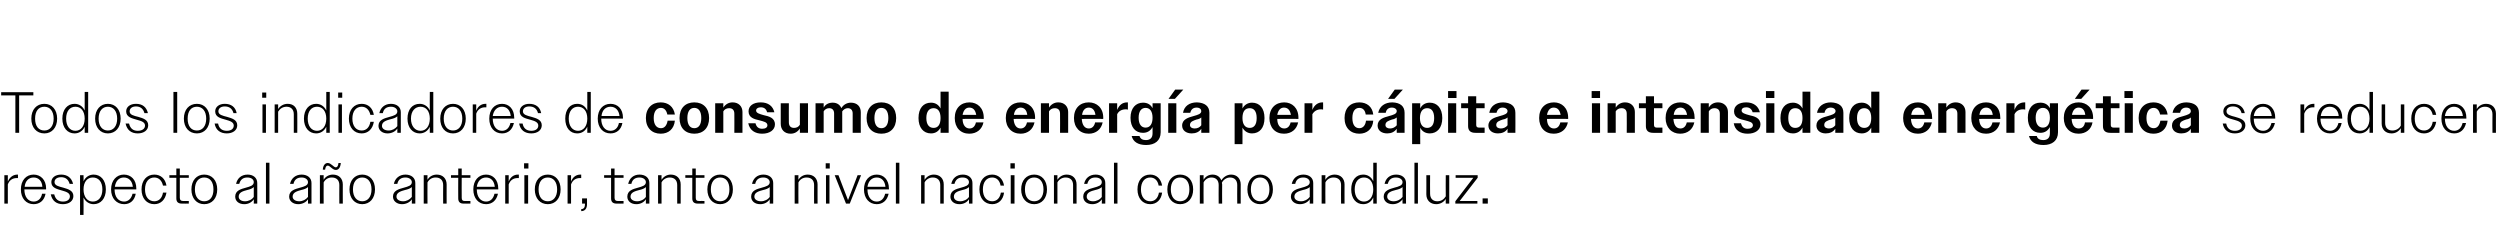 <?xml version="1.0" standalone="no"?><!DOCTYPE svg PUBLIC "-//W3C//DTD SVG 1.1//EN" "http://www.w3.org/Graphics/SVG/1.1/DTD/svg11.dtd"><svg xmlns="http://www.w3.org/2000/svg" version="1.1" width="862px" height="83.1px" viewBox="0 -1 862 83.1" style="top:-1px">  <desc>Todos los indicadores de consumo de energ a per c pita e intensidad energ tica se reducen respecto al a o anterior, t...</desc>  <defs/>  <g id="Polygon62809">    <path d="M 1.5 59.4 L 2.7 59.4 C 2.7 59.4 2.72 61.56 2.7 61.6 C 3.4 60 4.6 59.2 6 59.2 C 6 59.2 6.1 59.2 6.2 59.2 C 6.2 59.2 6.2 60.4 6.2 60.4 C 6.1 60.4 5.9 60.4 5.7 60.4 C 4.4 60.4 3.2 61.1 2.7 62.6 C 2.72 62.62 2.7 69.2 2.7 69.2 L 1.5 69.2 L 1.5 59.4 Z M 7.2 64.3 C 7.2 61.2 9 59.2 11.6 59.2 C 14 59.2 15.9 61 15.9 64 C 15.86 64.02 15.9 64.3 15.9 64.3 L 8.4 64.3 C 8.4 64.3 8.4 64.32 8.4 64.3 C 8.4 66.9 9.7 68.5 11.6 68.5 C 13.1 68.5 14.2 67.5 14.5 65.8 C 14.5 65.8 15.7 65.8 15.7 65.8 C 15.3 68.1 13.7 69.4 11.6 69.4 C 9 69.4 7.2 67.4 7.2 64.3 Z M 8.5 63.4 C 8.5 63.4 14.6 63.4 14.6 63.4 C 14.5 61.4 13.3 60.2 11.6 60.2 C 9.9 60.2 8.7 61.4 8.5 63.4 Z M 17.5 66 C 17.5 66 18.7 66 18.7 66 C 19.1 67.7 20.1 68.5 21.7 68.5 C 23.2 68.5 24.1 67.8 24.1 66.7 C 24.1 65.5 22.8 65.1 21.4 64.7 C 19.7 64.2 17.7 63.8 17.7 61.8 C 17.7 60.3 19 59.2 21.1 59.2 C 23.2 59.2 24.7 60.3 25.2 62.4 C 25.2 62.4 24 62.4 24 62.4 C 23.6 60.9 22.6 60.1 21.1 60.1 C 19.6 60.1 18.8 60.8 18.8 61.8 C 18.8 63 20.3 63.3 21.8 63.7 C 23.5 64.2 25.3 64.7 25.3 66.6 C 25.3 68.3 23.8 69.4 21.7 69.4 C 19.5 69.4 18 68.3 17.5 66 Z M 27.6 59.4 L 28.8 59.4 C 28.8 59.4 28.84 61.52 28.8 61.5 C 29.5 60 30.8 59.2 32.3 59.2 C 34.7 59.2 36.5 61.1 36.5 64.3 C 36.5 67.5 34.7 69.4 32.3 69.4 C 30.8 69.4 29.5 68.6 28.8 67.1 C 28.84 67.1 28.8 73.1 28.8 73.1 L 27.6 73.1 L 27.6 59.4 Z M 35.3 64.3 C 35.3 61.7 34 60.2 32 60.2 C 30.1 60.2 28.8 61.7 28.8 64.3 C 28.8 66.9 30.1 68.5 32 68.5 C 34 68.5 35.3 66.9 35.3 64.3 Z M 38.3 64.3 C 38.3 61.2 40.2 59.2 42.7 59.2 C 45.2 59.2 47 61 47 64 C 47 64.02 47 64.3 47 64.3 L 39.5 64.3 C 39.5 64.3 39.54 64.32 39.5 64.3 C 39.5 66.9 40.8 68.5 42.8 68.5 C 44.2 68.5 45.3 67.5 45.7 65.8 C 45.7 65.8 46.8 65.8 46.8 65.8 C 46.4 68.1 44.9 69.4 42.8 69.4 C 40.2 69.4 38.3 67.4 38.3 64.3 Z M 39.6 63.4 C 39.6 63.4 45.8 63.4 45.8 63.4 C 45.6 61.4 44.4 60.2 42.7 60.2 C 41 60.2 39.9 61.4 39.6 63.4 Z M 48.8 64.3 C 48.8 61.2 50.6 59.2 53.2 59.2 C 55.4 59.2 57 60.6 57.4 63 C 57.4 63 56.2 63 56.2 63 C 55.8 61.2 54.7 60.2 53.2 60.2 C 51.3 60.2 50 61.7 50 64.3 C 50 66.9 51.3 68.4 53.2 68.4 C 54.8 68.4 55.9 67.3 56.2 65.4 C 56.2 65.4 57.4 65.4 57.4 65.4 C 57 67.9 55.4 69.4 53.2 69.4 C 50.6 69.4 48.8 67.4 48.8 64.3 Z M 60.8 67.4 C 60.8 67.38 60.8 60.3 60.8 60.3 L 58.4 60.3 L 58.4 59.4 L 60.8 59.4 L 60.8 57.1 L 62 57.1 L 62 59.4 L 65.1 59.4 L 65.1 60.3 L 62 60.3 C 62 60.3 62 67.16 62 67.2 C 62 68 62.4 68.3 63.1 68.3 C 63.08 68.28 65.1 68.3 65.1 68.3 L 65.1 69.2 C 65.1 69.2 62.68 69.24 62.7 69.2 C 61.4 69.2 60.8 68.6 60.8 67.4 Z M 66 64.3 C 66 61.2 67.8 59.2 70.4 59.2 C 73.1 59.2 74.9 61.2 74.9 64.3 C 74.9 67.4 73.1 69.4 70.4 69.4 C 67.8 69.4 66 67.4 66 64.3 Z M 67.2 64.3 C 67.2 66.9 68.5 68.4 70.4 68.4 C 72.4 68.4 73.6 66.9 73.6 64.3 C 73.6 61.7 72.4 60.2 70.4 60.2 C 68.5 60.2 67.2 61.7 67.2 64.3 Z M 81.1 66.8 C 81.1 64.7 83 64.2 84.8 63.7 C 86.2 63.3 87.5 63 87.5 61.8 C 87.5 61 86.8 60.2 85.3 60.2 C 83.8 60.2 82.9 60.9 82.5 62.4 C 82.5 62.4 81.4 62.4 81.4 62.4 C 81.8 60.5 83.2 59.2 85.4 59.2 C 87.3 59.2 88.7 60.3 88.7 62.1 C 88.74 62.14 88.7 69.2 88.7 69.2 L 87.5 69.2 C 87.5 69.2 87.54 67.7 87.5 67.7 C 86.8 68.8 85.6 69.4 84.2 69.4 C 82.3 69.4 81.1 68.3 81.1 66.8 Z M 84.5 68.4 C 85.7 68.4 86.9 67.8 87.5 66.9 C 87.5 66.9 87.5 63.5 87.5 63.5 C 87 64 86.2 64.3 85.3 64.5 C 83.8 64.9 82.3 65.3 82.3 66.8 C 82.3 67.8 83.2 68.4 84.5 68.4 Z M 91.7 55.1 L 92.9 55.1 L 92.9 69.2 L 91.7 69.2 L 91.7 55.1 Z M 99.7 66.8 C 99.7 64.7 101.7 64.2 103.5 63.7 C 104.9 63.3 106.2 63 106.2 61.8 C 106.2 61 105.4 60.2 104 60.2 C 102.5 60.2 101.5 60.9 101.2 62.4 C 101.2 62.4 100 62.4 100 62.4 C 100.4 60.5 101.9 59.2 104 59.2 C 106 59.2 107.4 60.3 107.4 62.1 C 107.4 62.14 107.4 69.2 107.4 69.2 L 106.2 69.2 C 106.2 69.2 106.2 67.7 106.2 67.7 C 105.5 68.8 104.2 69.4 102.8 69.4 C 101 69.4 99.7 68.3 99.7 66.8 Z M 103.2 68.4 C 104.4 68.4 105.5 67.8 106.2 66.9 C 106.2 66.9 106.2 63.5 106.2 63.5 C 105.7 64 104.8 64.3 103.9 64.5 C 102.5 64.9 100.9 65.3 100.9 66.8 C 100.9 67.8 101.9 68.4 103.2 68.4 Z M 110.3 59.4 L 111.6 59.4 C 111.6 59.4 111.56 61.04 111.6 61 C 112.2 59.9 113.4 59.2 114.8 59.2 C 116.9 59.2 118.2 60.6 118.2 62.6 C 118.18 62.56 118.2 69.2 118.2 69.2 L 117 69.2 C 117 69.2 116.96 62.78 117 62.8 C 117 61.1 116 60.2 114.4 60.2 C 113.1 60.2 112.1 60.9 111.6 61.9 C 111.56 61.94 111.6 69.2 111.6 69.2 L 110.3 69.2 L 110.3 59.4 Z M 115.8 56.7 C 116.3 56.7 116.6 56.2 116.7 55.2 C 116.7 55.2 117.5 55.2 117.5 55.2 C 117.4 56.8 116.7 57.6 115.8 57.6 C 114.6 57.6 113.8 56.1 113 56.1 C 112.5 56.1 112.2 56.6 112.1 57.5 C 112.1 57.5 111.3 57.5 111.3 57.5 C 111.4 56 112.1 55.2 113 55.2 C 114.2 55.2 115 56.7 115.8 56.7 Z M 120.5 64.3 C 120.5 61.2 122.3 59.2 124.9 59.2 C 127.5 59.2 129.3 61.2 129.3 64.3 C 129.3 67.4 127.5 69.4 124.9 69.4 C 122.3 69.4 120.5 67.4 120.5 64.3 Z M 121.7 64.3 C 121.7 66.9 123 68.4 124.9 68.4 C 126.8 68.4 128.1 66.9 128.1 64.3 C 128.1 61.7 126.8 60.2 124.9 60.2 C 123 60.2 121.7 61.7 121.7 64.3 Z M 135.5 66.8 C 135.5 64.7 137.5 64.2 139.3 63.7 C 140.7 63.3 142 63 142 61.8 C 142 61 141.2 60.2 139.8 60.2 C 138.3 60.2 137.3 60.9 137 62.4 C 137 62.4 135.8 62.4 135.8 62.4 C 136.2 60.5 137.7 59.2 139.8 59.2 C 141.8 59.2 143.2 60.3 143.2 62.1 C 143.2 62.14 143.2 69.2 143.2 69.2 L 142 69.2 C 142 69.2 142 67.7 142 67.7 C 141.3 68.8 140 69.4 138.6 69.4 C 136.8 69.4 135.5 68.3 135.5 66.8 Z M 139 68.4 C 140.2 68.4 141.3 67.8 142 66.9 C 142 66.9 142 63.5 142 63.5 C 141.5 64 140.6 64.3 139.7 64.5 C 138.3 64.9 136.7 65.3 136.7 66.8 C 136.7 67.8 137.7 68.4 139 68.4 Z M 146.1 59.4 L 147.4 59.4 C 147.4 59.4 147.36 61.04 147.4 61 C 148 59.9 149.2 59.2 150.6 59.2 C 152.7 59.2 154 60.6 154 62.6 C 153.98 62.56 154 69.2 154 69.2 L 152.8 69.2 C 152.8 69.2 152.76 62.78 152.8 62.8 C 152.8 61.1 151.8 60.2 150.2 60.2 C 148.9 60.2 147.9 60.9 147.4 61.9 C 147.36 61.94 147.4 69.2 147.4 69.2 L 146.1 69.2 L 146.1 59.4 Z M 158 67.4 C 157.96 67.38 158 60.3 158 60.3 L 155.5 60.3 L 155.5 59.4 L 158 59.4 L 158 57.1 L 159.2 57.1 L 159.2 59.4 L 162.2 59.4 L 162.2 60.3 L 159.2 60.3 C 159.2 60.3 159.16 67.16 159.2 67.2 C 159.2 68 159.5 68.3 160.2 68.3 C 160.24 68.28 162.2 68.3 162.2 68.3 L 162.2 69.2 C 162.2 69.2 159.84 69.24 159.8 69.2 C 158.6 69.2 158 68.6 158 67.4 Z M 163.2 64.3 C 163.2 61.2 165 59.2 167.6 59.2 C 170 59.2 171.8 61 171.8 64 C 171.84 64.02 171.8 64.3 171.8 64.3 L 164.4 64.3 C 164.4 64.3 164.38 64.32 164.4 64.3 C 164.4 66.9 165.7 68.5 167.6 68.5 C 169.1 68.5 170.1 67.5 170.5 65.8 C 170.5 65.8 171.7 65.8 171.7 65.8 C 171.2 68.1 169.7 69.4 167.6 69.4 C 165 69.4 163.2 67.4 163.2 64.3 Z M 164.4 63.4 C 164.4 63.4 170.6 63.4 170.6 63.4 C 170.4 61.4 169.3 60.2 167.6 60.2 C 165.9 60.2 164.7 61.4 164.4 63.4 Z M 174.2 59.4 L 175.4 59.4 C 175.4 59.4 175.38 61.56 175.4 61.6 C 176 60 177.2 59.2 178.6 59.2 C 178.7 59.2 178.8 59.2 178.9 59.2 C 178.9 59.2 178.9 60.4 178.9 60.4 C 178.7 60.4 178.6 60.4 178.4 60.4 C 177.1 60.4 175.9 61.1 175.4 62.6 C 175.38 62.62 175.4 69.2 175.4 69.2 L 174.2 69.2 L 174.2 59.4 Z M 180.7 55.3 L 182.2 55.3 L 182.2 57.1 L 180.7 57.1 L 180.7 55.3 Z M 180.8 59.4 L 182.1 59.4 L 182.1 69.2 L 180.8 69.2 L 180.8 59.4 Z M 184.4 64.3 C 184.4 61.2 186.2 59.2 188.9 59.2 C 191.5 59.2 193.3 61.2 193.3 64.3 C 193.3 67.4 191.5 69.4 188.9 69.4 C 186.2 69.4 184.4 67.4 184.4 64.3 Z M 185.7 64.3 C 185.7 66.9 186.9 68.4 188.9 68.4 C 190.8 68.4 192.1 66.9 192.1 64.3 C 192.1 61.7 190.8 60.2 188.9 60.2 C 186.9 60.2 185.7 61.7 185.7 64.3 Z M 195.7 59.4 L 196.9 59.4 C 196.9 59.4 196.88 61.56 196.9 61.6 C 197.5 60 198.7 59.2 200.1 59.2 C 200.2 59.2 200.3 59.2 200.4 59.2 C 200.4 59.2 200.4 60.4 200.4 60.4 C 200.2 60.4 200.1 60.4 199.9 60.4 C 198.6 60.4 197.4 61.1 196.9 62.6 C 196.88 62.62 196.9 69.2 196.9 69.2 L 195.7 69.2 L 195.7 59.4 Z M 200.4 71.1 C 201.3 71.1 201.7 70.5 201.7 69.4 C 201.68 69.44 201.7 69.2 201.7 69.2 L 200.7 69.2 L 200.7 67.4 L 202.4 67.4 C 202.4 67.4 202.42 69.4 202.4 69.4 C 202.4 70.9 201.7 71.8 200.4 71.8 C 200.4 71.8 200.4 71.1 200.4 71.1 Z M 210.7 67.4 C 210.72 67.38 210.7 60.3 210.7 60.3 L 208.3 60.3 L 208.3 59.4 L 210.7 59.4 L 210.7 57.1 L 211.9 57.1 L 211.9 59.4 L 215 59.4 L 215 60.3 L 211.9 60.3 C 211.9 60.3 211.92 67.16 211.9 67.2 C 211.9 68 212.3 68.3 213 68.3 C 213 68.28 215 68.3 215 68.3 L 215 69.2 C 215 69.2 212.6 69.24 212.6 69.2 C 211.3 69.2 210.7 68.6 210.7 67.4 Z M 216.3 66.8 C 216.3 64.7 218.2 64.2 220 63.7 C 221.4 63.3 222.7 63 222.7 61.8 C 222.7 61 221.9 60.2 220.5 60.2 C 219 60.2 218 60.9 217.7 62.4 C 217.7 62.4 216.6 62.4 216.6 62.4 C 217 60.5 218.4 59.2 220.5 59.2 C 222.5 59.2 223.9 60.3 223.9 62.1 C 223.92 62.14 223.9 69.2 223.9 69.2 L 222.7 69.2 C 222.7 69.2 222.72 67.7 222.7 67.7 C 222 68.8 220.8 69.4 219.4 69.4 C 217.5 69.4 216.3 68.3 216.3 66.8 Z M 219.7 68.4 C 220.9 68.4 222.1 67.8 222.7 66.9 C 222.7 66.9 222.7 63.5 222.7 63.5 C 222.2 64 221.4 64.3 220.5 64.5 C 219 64.9 217.4 65.3 217.4 66.8 C 217.4 67.8 218.4 68.4 219.7 68.4 Z M 226.9 59.4 L 228.1 59.4 C 228.1 59.4 228.08 61.04 228.1 61 C 228.8 59.9 229.9 59.2 231.3 59.2 C 233.4 59.2 234.7 60.6 234.7 62.6 C 234.7 62.56 234.7 69.2 234.7 69.2 L 233.5 69.2 C 233.5 69.2 233.48 62.78 233.5 62.8 C 233.5 61.1 232.5 60.2 230.9 60.2 C 229.7 60.2 228.6 60.9 228.1 61.9 C 228.08 61.94 228.1 69.2 228.1 69.2 L 226.9 69.2 L 226.9 59.4 Z M 238.7 67.4 C 238.68 67.38 238.7 60.3 238.7 60.3 L 236.3 60.3 L 236.3 59.4 L 238.7 59.4 L 238.7 57.1 L 239.9 57.1 L 239.9 59.4 L 242.9 59.4 L 242.9 60.3 L 239.9 60.3 C 239.9 60.3 239.88 67.16 239.9 67.2 C 239.9 68 240.2 68.3 241 68.3 C 240.96 68.28 242.9 68.3 242.9 68.3 L 242.9 69.2 C 242.9 69.2 240.56 69.24 240.6 69.2 C 239.3 69.2 238.7 68.6 238.7 67.4 Z M 243.9 64.3 C 243.9 61.2 245.7 59.2 248.3 59.2 C 250.9 59.2 252.7 61.2 252.7 64.3 C 252.7 67.4 250.9 69.4 248.3 69.4 C 245.7 69.4 243.9 67.4 243.9 64.3 Z M 245.1 64.3 C 245.1 66.9 246.4 68.4 248.3 68.4 C 250.3 68.4 251.5 66.9 251.5 64.3 C 251.5 61.7 250.3 60.2 248.3 60.2 C 246.4 60.2 245.1 61.7 245.1 64.3 Z M 259 66.8 C 259 64.7 260.9 64.2 262.7 63.7 C 264.1 63.3 265.4 63 265.4 61.8 C 265.4 61 264.6 60.2 263.2 60.2 C 261.7 60.2 260.7 60.9 260.4 62.4 C 260.4 62.4 259.3 62.4 259.3 62.4 C 259.7 60.5 261.1 59.2 263.2 59.2 C 265.2 59.2 266.6 60.3 266.6 62.1 C 266.62 62.14 266.6 69.2 266.6 69.2 L 265.4 69.2 C 265.4 69.2 265.42 67.7 265.4 67.7 C 264.7 68.8 263.5 69.4 262.1 69.4 C 260.2 69.4 259 68.3 259 66.8 Z M 262.4 68.4 C 263.6 68.4 264.8 67.8 265.4 66.9 C 265.4 66.9 265.4 63.5 265.4 63.5 C 264.9 64 264.1 64.3 263.2 64.5 C 261.7 64.9 260.1 65.3 260.1 66.8 C 260.1 67.8 261.1 68.4 262.4 68.4 Z M 274 59.4 L 275.3 59.4 C 275.3 59.4 275.26 61.04 275.3 61 C 275.9 59.9 277.1 59.2 278.5 59.2 C 280.6 59.2 281.9 60.6 281.9 62.6 C 281.88 62.56 281.9 69.2 281.9 69.2 L 280.7 69.2 C 280.7 69.2 280.66 62.78 280.7 62.8 C 280.7 61.1 279.7 60.2 278.1 60.2 C 276.8 60.2 275.8 60.9 275.3 61.9 C 275.26 61.94 275.3 69.2 275.3 69.2 L 274 69.2 L 274 59.4 Z M 284.7 55.3 L 286.1 55.3 L 286.1 57.1 L 284.7 57.1 L 284.7 55.3 Z M 284.8 59.4 L 286 59.4 L 286 69.2 L 284.8 69.2 L 284.8 59.4 Z M 287.8 59.4 L 289.1 59.4 L 290.7 63.6 L 292.4 68 L 294.1 63.6 L 295.7 59.4 L 296.9 59.4 L 293 69.2 L 291.7 69.2 L 287.8 59.4 Z M 297.9 64.3 C 297.9 61.2 299.7 59.2 302.3 59.2 C 304.7 59.2 306.5 61 306.5 64 C 306.54 64.02 306.5 64.3 306.5 64.3 L 299.1 64.3 C 299.1 64.3 299.08 64.32 299.1 64.3 C 299.1 66.9 300.4 68.5 302.3 68.5 C 303.8 68.5 304.8 67.5 305.2 65.8 C 305.2 65.8 306.4 65.8 306.4 65.8 C 305.9 68.1 304.4 69.4 302.3 69.4 C 299.7 69.4 297.9 67.4 297.9 64.3 Z M 299.1 63.4 C 299.1 63.4 305.3 63.4 305.3 63.4 C 305.1 61.4 304 60.2 302.3 60.2 C 300.6 60.2 299.4 61.4 299.1 63.4 Z M 308.9 55.1 L 310.1 55.1 L 310.1 69.2 L 308.9 69.2 L 308.9 55.1 Z M 317.6 59.4 L 318.8 59.4 C 318.8 59.4 318.78 61.04 318.8 61 C 319.5 59.9 320.6 59.2 322 59.2 C 324.1 59.2 325.4 60.6 325.4 62.6 C 325.4 62.56 325.4 69.2 325.4 69.2 L 324.2 69.2 C 324.2 69.2 324.18 62.78 324.2 62.8 C 324.2 61.1 323.2 60.2 321.6 60.2 C 320.4 60.2 319.3 60.9 318.8 61.9 C 318.78 61.94 318.8 69.2 318.8 69.2 L 317.6 69.2 L 317.6 59.4 Z M 327.7 66.8 C 327.7 64.7 329.6 64.2 331.4 63.7 C 332.8 63.3 334.1 63 334.1 61.8 C 334.1 61 333.4 60.2 331.9 60.2 C 330.4 60.2 329.5 60.9 329.1 62.4 C 329.1 62.4 328 62.4 328 62.4 C 328.4 60.5 329.8 59.2 332 59.2 C 333.9 59.2 335.3 60.3 335.3 62.1 C 335.34 62.14 335.3 69.2 335.3 69.2 L 334.1 69.2 C 334.1 69.2 334.14 67.7 334.1 67.7 C 333.4 68.8 332.2 69.4 330.8 69.4 C 328.9 69.4 327.7 68.3 327.7 66.8 Z M 331.1 68.4 C 332.3 68.4 333.5 67.8 334.1 66.9 C 334.1 66.9 334.1 63.5 334.1 63.5 C 333.6 64 332.8 64.3 331.9 64.5 C 330.4 64.9 328.9 65.3 328.9 66.8 C 328.9 67.8 329.8 68.4 331.1 68.4 Z M 337.7 64.3 C 337.7 61.2 339.4 59.2 342.1 59.2 C 344.2 59.2 345.8 60.6 346.2 63 C 346.2 63 345 63 345 63 C 344.7 61.2 343.6 60.2 342.1 60.2 C 340.2 60.2 338.9 61.7 338.9 64.3 C 338.9 66.9 340.2 68.4 342.1 68.4 C 343.7 68.4 344.8 67.3 345.1 65.4 C 345.1 65.4 346.2 65.4 346.2 65.4 C 345.9 67.9 344.3 69.4 342.1 69.4 C 339.5 69.4 337.7 67.4 337.7 64.3 Z M 348.4 55.3 L 349.9 55.3 L 349.9 57.1 L 348.4 57.1 L 348.4 55.3 Z M 348.5 59.4 L 349.8 59.4 L 349.8 69.2 L 348.5 69.2 L 348.5 59.4 Z M 352.1 64.3 C 352.1 61.2 353.9 59.2 356.6 59.2 C 359.2 59.2 361 61.2 361 64.3 C 361 67.4 359.2 69.4 356.6 69.4 C 353.9 69.4 352.1 67.4 352.1 64.3 Z M 353.4 64.3 C 353.4 66.9 354.6 68.4 356.6 68.4 C 358.5 68.4 359.8 66.9 359.8 64.3 C 359.8 61.7 358.5 60.2 356.6 60.2 C 354.6 60.2 353.4 61.7 353.4 64.3 Z M 363.4 59.4 L 364.6 59.4 C 364.6 59.4 364.58 61.04 364.6 61 C 365.3 59.9 366.4 59.2 367.8 59.2 C 369.9 59.2 371.2 60.6 371.2 62.6 C 371.2 62.56 371.2 69.2 371.2 69.2 L 370 69.2 C 370 69.2 369.98 62.78 370 62.8 C 370 61.1 369 60.2 367.4 60.2 C 366.2 60.2 365.1 60.9 364.6 61.9 C 364.58 61.94 364.6 69.2 364.6 69.2 L 363.4 69.2 L 363.4 59.4 Z M 373.5 66.8 C 373.5 64.7 375.4 64.2 377.2 63.7 C 378.6 63.3 379.9 63 379.9 61.8 C 379.9 61 379.2 60.2 377.7 60.2 C 376.2 60.2 375.3 60.9 374.9 62.4 C 374.9 62.4 373.8 62.4 373.8 62.4 C 374.2 60.5 375.6 59.2 377.8 59.2 C 379.7 59.2 381.1 60.3 381.1 62.1 C 381.14 62.14 381.1 69.2 381.1 69.2 L 379.9 69.2 C 379.9 69.2 379.94 67.7 379.9 67.7 C 379.2 68.8 378 69.4 376.6 69.4 C 374.7 69.4 373.5 68.3 373.5 66.8 Z M 376.9 68.4 C 378.1 68.4 379.3 67.8 379.9 66.9 C 379.9 66.9 379.9 63.5 379.9 63.5 C 379.4 64 378.6 64.3 377.7 64.5 C 376.2 64.9 374.7 65.3 374.7 66.8 C 374.7 67.8 375.6 68.4 376.9 68.4 Z M 384.1 55.1 L 385.3 55.1 L 385.3 69.2 L 384.1 69.2 L 384.1 55.1 Z M 392.2 64.3 C 392.2 61.2 393.9 59.2 396.6 59.2 C 398.7 59.2 400.3 60.6 400.7 63 C 400.7 63 399.5 63 399.5 63 C 399.2 61.2 398.1 60.2 396.6 60.2 C 394.7 60.2 393.4 61.7 393.4 64.3 C 393.4 66.9 394.7 68.4 396.6 68.4 C 398.2 68.4 399.3 67.3 399.6 65.4 C 399.6 65.4 400.7 65.4 400.7 65.4 C 400.4 67.9 398.8 69.4 396.6 69.4 C 394 69.4 392.2 67.4 392.2 64.3 Z M 402.5 64.3 C 402.5 61.2 404.3 59.2 406.9 59.2 C 409.6 59.2 411.4 61.2 411.4 64.3 C 411.4 67.4 409.6 69.4 406.9 69.4 C 404.3 69.4 402.5 67.4 402.5 64.3 Z M 403.7 64.3 C 403.7 66.9 405 68.4 406.9 68.4 C 408.9 68.4 410.1 66.9 410.1 64.3 C 410.1 61.7 408.9 60.2 406.9 60.2 C 405 60.2 403.7 61.7 403.7 64.3 Z M 413.7 59.4 L 415 59.4 C 415 59.4 414.95 61.04 415 61 C 415.6 59.9 416.7 59.2 418.1 59.2 C 419.6 59.2 420.7 60 421.1 61.2 C 421.8 60.1 423 59.2 424.5 59.2 C 426.5 59.2 427.8 60.6 427.8 62.6 C 427.77 62.56 427.8 69.2 427.8 69.2 L 426.6 69.2 C 426.6 69.2 426.55 62.78 426.6 62.8 C 426.6 61.1 425.6 60.2 424.1 60.2 C 422.9 60.2 421.8 61 421.3 62 C 421.3 62.2 421.4 62.4 421.4 62.6 C 421.35 62.56 421.4 69.2 421.4 69.2 L 420.2 69.2 C 420.2 69.2 420.15 62.78 420.2 62.8 C 420.2 61.1 419.2 60.2 417.7 60.2 C 416.5 60.2 415.5 60.9 415 61.9 C 414.95 61.94 415 69.2 415 69.2 L 413.7 69.2 L 413.7 59.4 Z M 430.1 64.3 C 430.1 61.2 431.9 59.2 434.5 59.2 C 437.1 59.2 438.9 61.2 438.9 64.3 C 438.9 67.4 437.1 69.4 434.5 69.4 C 431.9 69.4 430.1 67.4 430.1 64.3 Z M 431.3 64.3 C 431.3 66.9 432.6 68.4 434.5 68.4 C 436.4 68.4 437.7 66.9 437.7 64.3 C 437.7 61.7 436.4 60.2 434.5 60.2 C 432.6 60.2 431.3 61.7 431.3 64.3 Z M 445.1 66.8 C 445.1 64.7 447.1 64.2 448.9 63.7 C 450.3 63.3 451.6 63 451.6 61.8 C 451.6 61 450.8 60.2 449.4 60.2 C 447.9 60.2 446.9 60.9 446.6 62.4 C 446.6 62.4 445.4 62.4 445.4 62.4 C 445.8 60.5 447.3 59.2 449.4 59.2 C 451.4 59.2 452.8 60.3 452.8 62.1 C 452.79 62.14 452.8 69.2 452.8 69.2 L 451.6 69.2 C 451.6 69.2 451.59 67.7 451.6 67.7 C 450.9 68.8 449.6 69.4 448.2 69.4 C 446.4 69.4 445.1 68.3 445.1 66.8 Z M 448.6 68.4 C 449.8 68.4 450.9 67.8 451.6 66.9 C 451.6 66.9 451.6 63.5 451.6 63.5 C 451.1 64 450.2 64.3 449.3 64.5 C 447.9 64.9 446.3 65.3 446.3 66.8 C 446.3 67.8 447.3 68.4 448.6 68.4 Z M 455.7 59.4 L 457 59.4 C 457 59.4 456.95 61.04 457 61 C 457.6 59.9 458.8 59.2 460.2 59.2 C 462.3 59.2 463.6 60.6 463.6 62.6 C 463.57 62.56 463.6 69.2 463.6 69.2 L 462.4 69.2 C 462.4 69.2 462.35 62.78 462.4 62.8 C 462.4 61.1 461.4 60.2 459.8 60.2 C 458.5 60.2 457.5 60.9 457 61.9 C 456.95 61.94 457 69.2 457 69.2 L 455.7 69.2 L 455.7 59.4 Z M 473.5 67.1 C 472.8 68.6 471.6 69.4 470 69.4 C 467.6 69.4 465.9 67.5 465.9 64.3 C 465.9 61.1 467.6 59.2 470 59.2 C 471.6 59.2 472.8 60 473.5 61.5 C 473.51 61.52 473.5 55.1 473.5 55.1 L 474.7 55.1 L 474.7 69.2 L 473.5 69.2 C 473.5 69.2 473.51 67.1 473.5 67.1 Z M 467.1 64.3 C 467.1 66.9 468.4 68.5 470.3 68.5 C 472.2 68.5 473.5 66.9 473.5 64.3 C 473.5 61.7 472.2 60.2 470.3 60.2 C 468.4 60.2 467.1 61.7 467.1 64.3 Z M 477.1 66.8 C 477.1 64.7 479.1 64.2 480.8 63.7 C 482.3 63.3 483.6 63 483.6 61.8 C 483.6 61 482.8 60.2 481.3 60.2 C 479.8 60.2 478.9 60.9 478.5 62.4 C 478.5 62.4 477.4 62.4 477.4 62.4 C 477.8 60.5 479.2 59.2 481.4 59.2 C 483.4 59.2 484.8 60.3 484.8 62.1 C 484.75 62.14 484.8 69.2 484.8 69.2 L 483.6 69.2 C 483.6 69.2 483.55 67.7 483.6 67.7 C 482.8 68.8 481.6 69.4 480.2 69.4 C 478.3 69.4 477.1 68.3 477.1 66.8 Z M 480.5 68.4 C 481.8 68.4 482.9 67.8 483.6 66.9 C 483.6 66.9 483.6 63.5 483.6 63.5 C 483.1 64 482.2 64.3 481.3 64.5 C 479.8 64.9 478.3 65.3 478.3 66.8 C 478.3 67.8 479.3 68.4 480.5 68.4 Z M 487.7 55.1 L 488.9 55.1 L 488.9 69.2 L 487.7 69.2 L 487.7 55.1 Z M 491.8 66 C 491.83 66.04 491.8 59.4 491.8 59.4 L 493.1 59.4 C 493.1 59.4 493.05 65.84 493.1 65.8 C 493.1 67.5 494.1 68.4 495.6 68.4 C 496.9 68.4 497.9 67.7 498.5 66.7 C 498.45 66.66 498.5 59.4 498.5 59.4 L 499.7 59.4 L 499.7 69.2 L 498.5 69.2 C 498.5 69.2 498.45 67.58 498.5 67.6 C 497.8 68.7 496.6 69.4 495.2 69.4 C 493.1 69.4 491.8 68 491.8 66 Z M 501.8 68.4 L 508 60.3 L 501.9 60.3 L 501.9 59.4 L 509.5 59.4 L 509.5 60.3 L 503.3 68.3 L 509.4 68.3 L 509.4 69.2 L 501.8 69.2 L 501.8 68.4 Z M 511.2 67.4 L 513 67.4 L 513 69.2 L 511.2 69.2 L 511.2 67.4 Z " stroke="none" fill="#000"/>  </g>  <g id="Polygon62808">    <path d="M 5.3 31.9 L 0.4 31.9 L 0.4 30.8 L 11.5 30.8 L 11.5 31.9 L 6.6 31.9 L 6.6 44.8 L 5.3 44.8 L 5.3 31.9 Z M 10.8 39.9 C 10.8 36.8 12.6 34.8 15.3 34.8 C 17.9 34.8 19.7 36.8 19.7 39.9 C 19.7 43 17.9 45 15.3 45 C 12.6 45 10.8 43 10.8 39.9 Z M 12.1 39.9 C 12.1 42.5 13.3 44 15.3 44 C 17.2 44 18.5 42.5 18.5 39.9 C 18.5 37.3 17.2 35.8 15.3 35.8 C 13.3 35.8 12.1 37.3 12.1 39.9 Z M 29.2 42.7 C 28.5 44.2 27.2 45 25.7 45 C 23.3 45 21.5 43.1 21.5 39.9 C 21.5 36.7 23.3 34.8 25.7 34.8 C 27.2 34.8 28.5 35.6 29.2 37.1 C 29.18 37.12 29.2 30.7 29.2 30.7 L 30.4 30.7 L 30.4 44.8 L 29.2 44.8 C 29.2 44.8 29.18 42.7 29.2 42.7 Z M 22.8 39.9 C 22.8 42.5 24.1 44.1 26 44.1 C 27.9 44.1 29.2 42.5 29.2 39.9 C 29.2 37.3 27.9 35.8 26 35.8 C 24.1 35.8 22.8 37.3 22.8 39.9 Z M 32.8 39.9 C 32.8 36.8 34.6 34.8 37.2 34.8 C 39.8 34.8 41.6 36.8 41.6 39.9 C 41.6 43 39.8 45 37.2 45 C 34.6 45 32.8 43 32.8 39.9 Z M 34 39.9 C 34 42.5 35.3 44 37.2 44 C 39.1 44 40.4 42.5 40.4 39.9 C 40.4 37.3 39.1 35.8 37.2 35.8 C 35.3 35.8 34 37.3 34 39.9 Z M 43.3 41.6 C 43.3 41.6 44.5 41.6 44.5 41.6 C 44.9 43.3 45.9 44.1 47.5 44.1 C 49 44.1 50 43.4 50 42.3 C 50 41.1 48.7 40.7 47.2 40.3 C 45.5 39.8 43.5 39.4 43.5 37.4 C 43.5 35.9 44.8 34.8 46.9 34.8 C 49.1 34.8 50.5 35.9 51 38 C 51 38 49.8 38 49.8 38 C 49.4 36.5 48.4 35.7 46.9 35.7 C 45.5 35.7 44.7 36.4 44.7 37.4 C 44.7 38.6 46.1 38.9 47.7 39.3 C 49.4 39.8 51.1 40.3 51.1 42.2 C 51.1 43.9 49.6 45 47.5 45 C 45.3 45 43.8 43.9 43.3 41.6 Z M 59.8 30.7 L 61.1 30.7 L 61.1 44.8 L 59.8 44.8 L 59.8 30.7 Z M 63.4 39.9 C 63.4 36.8 65.2 34.8 67.9 34.8 C 70.5 34.8 72.3 36.8 72.3 39.9 C 72.3 43 70.5 45 67.9 45 C 65.2 45 63.4 43 63.4 39.9 Z M 64.7 39.9 C 64.7 42.5 65.9 44 67.9 44 C 69.8 44 71.1 42.5 71.1 39.9 C 71.1 37.3 69.8 35.8 67.9 35.8 C 65.9 35.8 64.7 37.3 64.7 39.9 Z M 74 41.6 C 74 41.6 75.2 41.6 75.2 41.6 C 75.5 43.3 76.6 44.1 78.2 44.1 C 79.7 44.1 80.6 43.4 80.6 42.3 C 80.6 41.1 79.3 40.7 77.9 40.3 C 76.1 39.8 74.2 39.4 74.2 37.4 C 74.2 35.9 75.5 34.8 77.5 34.8 C 79.7 34.8 81.2 35.9 81.6 38 C 81.6 38 80.5 38 80.5 38 C 80.1 36.5 79.1 35.7 77.5 35.7 C 76.1 35.7 75.3 36.4 75.3 37.4 C 75.3 38.6 76.8 38.9 78.3 39.3 C 80 39.8 81.8 40.3 81.8 42.2 C 81.8 43.9 80.3 45 78.2 45 C 76 45 74.4 43.9 74 41.6 Z M 90.4 30.9 L 91.8 30.9 L 91.8 32.7 L 90.4 32.7 L 90.4 30.9 Z M 90.5 35 L 91.7 35 L 91.7 44.8 L 90.5 44.8 L 90.5 35 Z M 94.7 35 L 95.9 35 C 95.9 35 95.92 36.64 95.9 36.6 C 96.6 35.5 97.8 34.8 99.2 34.8 C 101.3 34.8 102.5 36.2 102.5 38.2 C 102.54 38.16 102.5 44.8 102.5 44.8 L 101.3 44.8 C 101.3 44.8 101.32 38.38 101.3 38.4 C 101.3 36.7 100.3 35.8 98.8 35.8 C 97.5 35.8 96.5 36.5 95.9 37.5 C 95.92 37.54 95.9 44.8 95.9 44.8 L 94.7 44.8 L 94.7 35 Z M 112.5 42.7 C 111.8 44.2 110.5 45 109 45 C 106.6 45 104.8 43.1 104.8 39.9 C 104.8 36.7 106.6 34.8 109 34.8 C 110.5 34.8 111.8 35.6 112.5 37.1 C 112.48 37.12 112.5 30.7 112.5 30.7 L 113.7 30.7 L 113.7 44.8 L 112.5 44.8 C 112.5 44.8 112.48 42.7 112.5 42.7 Z M 106.1 39.9 C 106.1 42.5 107.4 44.1 109.3 44.1 C 111.2 44.1 112.5 42.5 112.5 39.9 C 112.5 37.3 111.2 35.8 109.3 35.8 C 107.4 35.8 106.1 37.3 106.1 39.9 Z M 116.6 30.9 L 118 30.9 L 118 32.7 L 116.6 32.7 L 116.6 30.9 Z M 116.7 35 L 117.9 35 L 117.9 44.8 L 116.7 44.8 L 116.7 35 Z M 120.3 39.9 C 120.3 36.8 122.1 34.8 124.7 34.8 C 126.9 34.8 128.5 36.2 128.9 38.6 C 128.9 38.6 127.7 38.6 127.7 38.6 C 127.3 36.8 126.2 35.8 124.7 35.8 C 122.8 35.8 121.5 37.3 121.5 39.9 C 121.5 42.5 122.8 44 124.7 44 C 126.3 44 127.4 42.9 127.7 41 C 127.7 41 128.9 41 128.9 41 C 128.5 43.5 126.9 45 124.7 45 C 122.1 45 120.3 43 120.3 39.9 Z M 130.5 42.4 C 130.5 40.3 132.5 39.8 134.3 39.3 C 135.7 38.9 137 38.6 137 37.4 C 137 36.6 136.2 35.8 134.8 35.8 C 133.3 35.8 132.3 36.5 132 38 C 132 38 130.8 38 130.8 38 C 131.2 36.1 132.7 34.8 134.8 34.8 C 136.8 34.8 138.2 35.9 138.2 37.7 C 138.2 37.74 138.2 44.8 138.2 44.8 L 137 44.8 C 137 44.8 137 43.3 137 43.3 C 136.3 44.4 135 45 133.6 45 C 131.8 45 130.5 43.9 130.5 42.4 Z M 134 44 C 135.2 44 136.3 43.4 137 42.5 C 137 42.5 137 39.1 137 39.1 C 136.5 39.6 135.6 39.9 134.7 40.1 C 133.3 40.5 131.7 40.9 131.7 42.4 C 131.7 43.4 132.7 44 134 44 Z M 148.2 42.7 C 147.5 44.2 146.2 45 144.7 45 C 142.3 45 140.5 43.1 140.5 39.9 C 140.5 36.7 142.2 34.8 144.7 34.8 C 146.2 34.8 147.5 35.6 148.2 37.1 C 148.16 37.12 148.2 30.7 148.2 30.7 L 149.4 30.7 L 149.4 44.8 L 148.2 44.8 C 148.2 44.8 148.16 42.7 148.2 42.7 Z M 141.7 39.9 C 141.7 42.5 143.1 44.1 145 44.1 C 146.9 44.1 148.2 42.5 148.2 39.9 C 148.2 37.3 146.9 35.8 145 35.8 C 143.1 35.8 141.7 37.3 141.7 39.9 Z M 151.8 39.9 C 151.8 36.8 153.6 34.8 156.2 34.8 C 158.8 34.8 160.6 36.8 160.6 39.9 C 160.6 43 158.8 45 156.2 45 C 153.5 45 151.8 43 151.8 39.9 Z M 153 39.9 C 153 42.5 154.3 44 156.2 44 C 158.1 44 159.4 42.5 159.4 39.9 C 159.4 37.3 158.1 35.8 156.2 35.8 C 154.3 35.8 153 37.3 153 39.9 Z M 163 35 L 164.2 35 C 164.2 35 164.2 37.16 164.2 37.2 C 164.8 35.6 166 34.8 167.4 34.8 C 167.5 34.8 167.6 34.8 167.7 34.8 C 167.7 34.8 167.7 36 167.7 36 C 167.5 36 167.4 36 167.2 36 C 165.9 36 164.7 36.7 164.2 38.2 C 164.2 38.22 164.2 44.8 164.2 44.8 L 163 44.8 L 163 35 Z M 168.7 39.9 C 168.7 36.8 170.5 34.8 173.1 34.8 C 175.5 34.8 177.3 36.6 177.3 39.6 C 177.34 39.62 177.3 39.9 177.3 39.9 L 169.9 39.9 C 169.9 39.9 169.88 39.92 169.9 39.9 C 169.9 42.5 171.2 44.1 173.1 44.1 C 174.6 44.1 175.6 43.1 176 41.4 C 176 41.4 177.2 41.4 177.2 41.4 C 176.7 43.7 175.2 45 173.1 45 C 170.5 45 168.7 43 168.7 39.9 Z M 169.9 39 C 169.9 39 176.1 39 176.1 39 C 175.9 37 174.8 35.8 173.1 35.8 C 171.4 35.8 170.2 37 169.9 39 Z M 179 41.6 C 179 41.6 180.2 41.6 180.2 41.6 C 180.5 43.3 181.6 44.1 183.2 44.1 C 184.7 44.1 185.6 43.4 185.6 42.3 C 185.6 41.1 184.3 40.7 182.9 40.3 C 181.1 39.8 179.2 39.4 179.2 37.4 C 179.2 35.9 180.5 34.8 182.5 34.8 C 184.7 34.8 186.2 35.9 186.6 38 C 186.6 38 185.5 38 185.5 38 C 185.1 36.5 184.1 35.7 182.5 35.7 C 181.1 35.7 180.3 36.4 180.3 37.4 C 180.3 38.6 181.8 38.9 183.3 39.3 C 185 39.8 186.8 40.3 186.8 42.2 C 186.8 43.9 185.3 45 183.2 45 C 181 45 179.4 43.9 179 41.6 Z M 202.5 42.7 C 201.8 44.2 200.6 45 199 45 C 196.6 45 194.9 43.1 194.9 39.9 C 194.9 36.7 196.6 34.8 199 34.8 C 200.6 34.8 201.8 35.6 202.5 37.1 C 202.51 37.12 202.5 30.7 202.5 30.7 L 203.7 30.7 L 203.7 44.8 L 202.5 44.8 C 202.5 44.8 202.51 42.7 202.5 42.7 Z M 196.1 39.9 C 196.1 42.5 197.4 44.1 199.3 44.1 C 201.2 44.1 202.5 42.5 202.5 39.9 C 202.5 37.3 201.2 35.8 199.3 35.8 C 197.4 35.8 196.1 37.3 196.1 39.9 Z M 206.1 39.9 C 206.1 36.8 207.9 34.8 210.5 34.8 C 213 34.8 214.8 36.6 214.8 39.6 C 214.77 39.62 214.8 39.9 214.8 39.9 L 207.3 39.9 C 207.3 39.9 207.31 39.92 207.3 39.9 C 207.3 42.5 208.6 44.1 210.5 44.1 C 212 44.1 213.1 43.1 213.4 41.4 C 213.4 41.4 214.6 41.4 214.6 41.4 C 214.2 43.7 212.6 45 210.5 45 C 207.9 45 206.1 43 206.1 39.9 Z M 207.4 39 C 207.4 39 213.6 39 213.6 39 C 213.4 37 212.2 35.8 210.5 35.8 C 208.8 35.8 207.6 37 207.4 39 Z M 222.7 39.7 C 222.7 36.3 224.8 34.3 227.8 34.3 C 230.4 34.3 232.3 35.8 232.7 38.5 C 232.7 38.5 230.1 38.5 230.1 38.5 C 229.8 37 229 36.2 227.9 36.2 C 226.4 36.2 225.4 37.4 225.4 39.7 C 225.4 42 226.4 43.2 227.9 43.2 C 229.1 43.2 229.9 42.3 230.2 40.6 C 230.2 40.6 232.7 40.6 232.7 40.6 C 232.4 43.5 230.5 45.1 227.8 45.1 C 224.8 45.1 222.7 43.1 222.7 39.7 Z M 234.3 39.7 C 234.3 36.3 236.3 34.3 239.4 34.3 C 242.5 34.3 244.5 36.3 244.5 39.7 C 244.5 43.1 242.5 45.1 239.4 45.1 C 236.3 45.1 234.3 43.1 234.3 39.7 Z M 237 39.7 C 237 42 237.9 43.2 239.4 43.2 C 240.9 43.2 241.8 42 241.8 39.7 C 241.8 37.4 240.9 36.2 239.4 36.2 C 237.9 36.2 237 37.4 237 39.7 Z M 246.6 34.6 L 249.4 34.6 C 249.4 34.6 249.4 36.12 249.4 36.1 C 250.1 35 251.2 34.3 252.6 34.3 C 254.7 34.3 256 35.7 256 37.6 C 256.02 37.64 256 44.8 256 44.8 L 253.2 44.8 C 253.2 44.8 253.24 38.18 253.2 38.2 C 253.2 36.9 252.5 36.3 251.4 36.3 C 250.5 36.3 249.8 36.7 249.4 37.4 C 249.4 37.38 249.4 44.8 249.4 44.8 L 246.6 44.8 L 246.6 34.6 Z M 258 41.5 C 258 41.5 260.5 41.5 260.5 41.5 C 260.8 42.8 261.6 43.4 262.8 43.4 C 264 43.4 264.6 42.9 264.6 42.2 C 264.6 41.1 263.3 40.9 261.9 40.5 C 260.1 40.1 258.1 39.6 258.1 37.4 C 258.1 35.5 259.7 34.3 262.3 34.3 C 264.9 34.3 266.5 35.6 267 37.7 C 267 37.7 264.5 37.7 264.5 37.7 C 264.2 36.6 263.5 36 262.3 36 C 261.3 36 260.7 36.5 260.7 37.1 C 260.7 38 261.9 38.3 263.3 38.7 C 265.1 39.1 267.2 39.6 267.2 41.9 C 267.2 43.8 265.4 45.1 262.8 45.1 C 260.3 45.1 258.5 43.9 258 41.5 Z M 269.2 41.7 C 269.18 41.72 269.2 34.6 269.2 34.6 L 272 34.6 C 272 34.6 271.96 41.22 272 41.2 C 272 42.5 272.7 43.1 273.8 43.1 C 274.7 43.1 275.4 42.7 275.8 42 C 275.78 42.02 275.8 34.6 275.8 34.6 L 278.6 34.6 L 278.6 44.8 L 275.8 44.8 C 275.8 44.8 275.78 43.32 275.8 43.3 C 275.1 44.4 274 45.1 272.6 45.1 C 270.5 45.1 269.2 43.7 269.2 41.7 Z M 281.2 34.6 L 284 34.6 C 284 34.6 283.98 36.08 284 36.1 C 284.6 35 285.7 34.4 287.1 34.4 C 288.6 34.4 289.6 35.1 290.1 36.3 C 290.8 35.1 292 34.4 293.4 34.4 C 295.5 34.4 296.8 35.7 296.8 37.7 C 296.76 37.68 296.8 44.8 296.8 44.8 L 294 44.8 C 294 44.8 293.98 38.1 294 38.1 C 294 36.9 293.3 36.3 292.3 36.3 C 291.5 36.3 290.8 36.8 290.4 37.4 C 290.38 37.4 290.4 44.8 290.4 44.8 L 287.6 44.8 C 287.6 44.8 287.6 38.1 287.6 38.1 C 287.6 36.9 286.9 36.3 285.9 36.3 C 285.1 36.3 284.4 36.7 284 37.4 C 283.98 37.38 284 44.8 284 44.8 L 281.2 44.8 L 281.2 34.6 Z M 298.8 39.7 C 298.8 36.3 300.8 34.3 303.9 34.3 C 307 34.3 309 36.3 309 39.7 C 309 43.1 307 45.1 303.9 45.1 C 300.8 45.1 298.8 43.1 298.8 39.7 Z M 301.5 39.7 C 301.5 42 302.4 43.2 303.9 43.2 C 305.4 43.2 306.3 42 306.3 39.7 C 306.3 37.4 305.4 36.2 303.9 36.2 C 302.4 36.2 301.5 37.4 301.5 39.7 Z M 324.3 43 C 323.6 44.3 322.5 45 321 45 C 318.4 45 316.7 43 316.7 39.7 C 316.7 36.3 318.4 34.4 321 34.4 C 322.5 34.4 323.6 35.1 324.3 36.4 C 324.32 36.36 324.3 30.6 324.3 30.6 L 327.1 30.6 L 327.1 44.8 L 324.3 44.8 C 324.3 44.8 324.32 42.96 324.3 43 Z M 319.4 39.7 C 319.4 42 320.4 43.1 321.9 43.1 C 323.4 43.1 324.3 42 324.3 39.7 C 324.3 37.4 323.4 36.3 321.9 36.3 C 320.4 36.3 319.4 37.4 319.4 39.7 Z M 329.2 39.7 C 329.2 36.3 331.3 34.3 334.3 34.3 C 337 34.3 339.2 36.2 339.2 39.6 C 339.2 39.56 339.2 40 339.2 40 C 339.2 40 331.86 39.96 331.9 40 C 331.9 42.1 332.9 43.3 334.3 43.3 C 335.4 43.3 336.2 42.6 336.5 41.2 C 336.5 41.2 339.1 41.2 339.1 41.2 C 338.6 43.6 336.8 45.1 334.2 45.1 C 331.2 45.1 329.2 43 329.2 39.7 Z M 331.9 38.6 C 331.9 38.6 336.6 38.6 336.6 38.6 C 336.3 36.9 335.5 36.1 334.2 36.1 C 333 36.1 332.2 37 331.9 38.6 Z M 346.8 39.7 C 346.8 36.3 348.9 34.3 351.9 34.3 C 354.7 34.3 356.9 36.2 356.9 39.6 C 356.87 39.56 356.9 40 356.9 40 C 356.9 40 349.53 39.96 349.5 40 C 349.6 42.1 350.5 43.3 351.9 43.3 C 353 43.3 353.8 42.6 354.1 41.2 C 354.1 41.2 356.7 41.2 356.7 41.2 C 356.2 43.6 354.4 45.1 351.9 45.1 C 348.9 45.1 346.8 43 346.8 39.7 Z M 349.6 38.6 C 349.6 38.6 354.2 38.6 354.2 38.6 C 354 36.9 353.1 36.1 351.9 36.1 C 350.7 36.1 349.8 37 349.6 38.6 Z M 358.9 34.6 L 361.7 34.6 C 361.7 34.6 361.71 36.12 361.7 36.1 C 362.4 35 363.5 34.3 364.9 34.3 C 367 34.3 368.3 35.7 368.3 37.6 C 368.33 37.64 368.3 44.8 368.3 44.8 L 365.5 44.8 C 365.5 44.8 365.55 38.18 365.5 38.2 C 365.5 36.9 364.8 36.3 363.7 36.3 C 362.8 36.3 362.1 36.7 361.7 37.4 C 361.71 37.38 361.7 44.8 361.7 44.8 L 358.9 44.8 L 358.9 34.6 Z M 370.3 39.7 C 370.3 36.3 372.4 34.3 375.4 34.3 C 378.2 34.3 380.4 36.2 380.4 39.6 C 380.37 39.56 380.4 40 380.4 40 C 380.4 40 373.03 39.96 373 40 C 373.1 42.1 374 43.3 375.4 43.3 C 376.5 43.3 377.3 42.6 377.6 41.2 C 377.6 41.2 380.2 41.2 380.2 41.2 C 379.7 43.6 377.9 45.1 375.4 45.1 C 372.4 45.1 370.3 43 370.3 39.7 Z M 373.1 38.6 C 373.1 38.6 377.7 38.6 377.7 38.6 C 377.5 36.9 376.6 36.1 375.4 36.1 C 374.2 36.1 373.3 37 373.1 38.6 Z M 382.4 34.6 L 385.2 34.6 C 385.2 34.6 385.21 36.86 385.2 36.9 C 385.9 35.2 387 34.3 388.7 34.3 C 388.69 34.28 388.9 34.3 388.9 34.3 C 388.9 34.3 388.91 36.8 388.9 36.8 C 388.6 36.7 388.4 36.7 388.1 36.7 C 386.8 36.7 385.7 37.3 385.2 38.4 C 385.21 38.42 385.2 44.8 385.2 44.8 L 382.4 44.8 L 382.4 34.6 Z M 390.2 45.9 C 390.2 45.9 392.9 45.9 392.9 45.9 C 393.2 46.9 394 47.3 395.1 47.3 C 396.5 47.3 397.4 46.6 397.4 45 C 397.4 45 397.4 42.8 397.4 42.8 C 396.7 44.1 395.6 44.8 394.1 44.8 C 391.5 44.8 389.8 42.9 389.8 39.6 C 389.8 36.3 391.6 34.4 394.1 34.4 C 395.6 34.4 396.7 35 397.4 36.3 C 397.43 36.32 397.4 34.6 397.4 34.6 L 400.2 34.6 C 400.2 34.6 400.19 44.6 400.2 44.6 C 400.2 47.5 398.2 49 395.2 49 C 392.4 49 390.7 47.9 390.2 45.9 Z M 392.6 39.6 C 392.6 41.8 393.5 43 395 43 C 396.5 43 397.4 41.8 397.4 39.6 C 397.4 37.4 396.5 36.2 395 36.2 C 393.5 36.2 392.6 37.4 392.6 39.6 Z M 402.8 34.6 L 405.6 34.6 L 405.6 44.8 L 402.8 44.8 L 402.8 34.6 Z M 405.2 29.9 L 408 29.9 L 405.1 33.1 L 402.9 33.1 L 405.2 29.9 Z M 407.6 42.3 C 407.6 40.1 409.8 39.5 411.6 39 C 413 38.6 414.2 38.3 414.2 37.3 C 414.2 36.7 413.7 36.1 412.6 36.1 C 411.4 36.1 410.7 36.7 410.4 37.9 C 410.4 37.9 407.9 37.9 407.9 37.9 C 408.3 35.6 410.1 34.3 412.7 34.3 C 415.4 34.4 417 35.6 417 37.9 C 416.97 37.88 417 44.8 417 44.8 L 414.2 44.8 C 414.2 44.8 414.21 43.38 414.2 43.4 C 413.5 44.5 412.3 45 410.9 45 C 408.9 45 407.6 43.9 407.6 42.3 Z M 411.9 43.3 C 412.9 43.3 413.7 42.9 414.2 42.2 C 414.2 42.2 414.2 39.5 414.2 39.5 C 413.8 39.9 413.2 40.1 412.6 40.2 C 411.5 40.6 410.3 40.9 410.3 42.1 C 410.3 42.9 411 43.3 411.9 43.3 Z M 425.7 34.6 L 428.4 34.6 C 428.4 34.6 428.44 36.4 428.4 36.4 C 429.1 35.1 430.3 34.4 431.7 34.4 C 434.3 34.4 436 36.3 436 39.7 C 436 43.1 434.3 45 431.7 45 C 430.3 45 429.1 44.3 428.4 43 C 428.44 43.02 428.4 48.7 428.4 48.7 L 425.7 48.7 L 425.7 34.6 Z M 433.3 39.7 C 433.3 37.4 432.4 36.3 430.9 36.3 C 429.3 36.3 428.4 37.4 428.4 39.7 C 428.4 42 429.4 43.1 430.9 43.1 C 432.4 43.1 433.3 42 433.3 39.7 Z M 437.7 39.7 C 437.7 36.3 439.8 34.3 442.8 34.3 C 445.5 34.3 447.7 36.2 447.7 39.6 C 447.7 39.56 447.7 40 447.7 40 C 447.7 40 440.36 39.96 440.4 40 C 440.4 42.1 441.4 43.3 442.8 43.3 C 443.9 43.3 444.7 42.6 445 41.2 C 445 41.2 447.6 41.2 447.6 41.2 C 447.1 43.6 445.3 45.1 442.7 45.1 C 439.7 45.1 437.7 43 437.7 39.7 Z M 440.4 38.6 C 440.4 38.6 445.1 38.6 445.1 38.6 C 444.8 36.9 444 36.1 442.7 36.1 C 441.5 36.1 440.7 37 440.4 38.6 Z M 449.8 34.6 L 452.5 34.6 C 452.5 34.6 452.54 36.86 452.5 36.9 C 453.2 35.2 454.4 34.3 456 34.3 C 456.02 34.28 456.2 34.3 456.2 34.3 C 456.2 34.3 456.24 36.8 456.2 36.8 C 456 36.7 455.7 36.7 455.4 36.7 C 454.2 36.7 453.1 37.3 452.5 38.4 C 452.54 38.42 452.5 44.8 452.5 44.8 L 449.8 44.8 L 449.8 34.6 Z M 463.6 39.7 C 463.6 36.3 465.6 34.3 468.7 34.3 C 471.3 34.3 473.2 35.8 473.5 38.5 C 473.5 38.5 470.9 38.5 470.9 38.5 C 470.7 37 469.9 36.2 468.7 36.2 C 467.2 36.2 466.3 37.4 466.3 39.7 C 466.3 42 467.2 43.2 468.7 43.2 C 469.9 43.2 470.8 42.3 471 40.6 C 471 40.6 473.5 40.6 473.5 40.6 C 473.3 43.5 471.3 45.1 468.7 45.1 C 465.7 45.1 463.6 43.1 463.6 39.7 Z M 475 42.3 C 475 40.1 477.1 39.5 479 39 C 480.4 38.6 481.6 38.3 481.6 37.3 C 481.6 36.7 481 36.1 479.9 36.1 C 478.8 36.1 478 36.7 477.8 37.9 C 477.8 37.9 475.2 37.9 475.2 37.9 C 475.7 35.6 477.5 34.3 480.1 34.3 C 482.8 34.4 484.3 35.6 484.3 37.9 C 484.32 37.88 484.3 44.8 484.3 44.8 L 481.6 44.8 C 481.6 44.8 481.56 43.38 481.6 43.4 C 480.8 44.5 479.7 45 478.3 45 C 476.3 45 475 43.9 475 42.3 Z M 479.3 43.3 C 480.2 43.3 481 42.9 481.6 42.2 C 481.6 42.2 481.6 39.5 481.6 39.5 C 481.1 39.9 480.6 40.1 480 40.2 C 478.9 40.6 477.7 40.9 477.7 42.1 C 477.7 42.9 478.4 43.3 479.3 43.3 Z M 480.9 29.9 L 483.7 29.9 L 480.8 33.1 L 478.6 33.1 L 480.9 29.9 Z M 486.9 34.6 L 489.7 34.6 C 489.7 34.6 489.66 36.4 489.7 36.4 C 490.3 35.1 491.5 34.4 493 34.4 C 495.5 34.4 497.3 36.3 497.3 39.7 C 497.3 43.1 495.5 45 493 45 C 491.5 45 490.3 44.3 489.7 43 C 489.66 43.02 489.7 48.7 489.7 48.7 L 486.9 48.7 L 486.9 34.6 Z M 494.5 39.7 C 494.5 37.4 493.6 36.3 492.1 36.3 C 490.6 36.3 489.6 37.4 489.6 39.7 C 489.6 42 490.6 43.1 492.1 43.1 C 493.6 43.1 494.5 42 494.5 39.7 Z M 499.3 30.4 L 502.2 30.4 L 502.2 32.8 L 499.3 32.8 L 499.3 30.4 Z M 499.3 34.6 L 502.1 34.6 L 502.1 44.8 L 499.3 44.8 L 499.3 34.6 Z M 506.2 42.5 C 506.22 42.46 506.2 36.3 506.2 36.3 L 503.8 36.3 L 503.8 34.6 L 506.2 34.6 L 506.2 32.2 L 509 32.2 L 509 34.6 L 511.9 34.6 L 511.9 36.3 L 509 36.3 C 509 36.3 508.98 42.06 509 42.1 C 509 42.7 509.3 43 510 43 C 510 43.02 511.9 43 511.9 43 L 511.9 44.8 C 511.9 44.8 508.74 44.84 508.7 44.8 C 507 44.8 506.2 44 506.2 42.5 Z M 513.2 42.3 C 513.2 40.1 515.4 39.5 517.2 39 C 518.6 38.6 519.8 38.3 519.8 37.3 C 519.8 36.7 519.2 36.1 518.1 36.1 C 517 36.1 516.3 36.7 516 37.9 C 516 37.9 513.5 37.9 513.5 37.9 C 513.9 35.6 515.7 34.3 518.3 34.3 C 521 34.4 522.5 35.6 522.5 37.9 C 522.54 37.88 522.5 44.8 522.5 44.8 L 519.8 44.8 C 519.8 44.8 519.78 43.38 519.8 43.4 C 519.1 44.5 517.9 45 516.5 45 C 514.5 45 513.2 43.9 513.2 42.3 Z M 517.5 43.3 C 518.4 43.3 519.3 42.9 519.8 42.2 C 519.8 42.2 519.8 39.5 519.8 39.5 C 519.4 39.9 518.8 40.1 518.2 40.2 C 517.1 40.6 515.9 40.9 515.9 42.1 C 515.9 42.9 516.6 43.3 517.5 43.3 Z M 530.7 39.7 C 530.7 36.3 532.8 34.3 535.8 34.3 C 538.5 34.3 540.7 36.2 540.7 39.6 C 540.71 39.56 540.7 40 540.7 40 C 540.7 40 533.37 39.96 533.4 40 C 533.4 42.1 534.4 43.3 535.8 43.3 C 536.9 43.3 537.7 42.6 538 41.2 C 538 41.2 540.6 41.2 540.6 41.2 C 540.1 43.6 538.3 45.1 535.7 45.1 C 532.7 45.1 530.7 43 530.7 39.7 Z M 533.4 38.6 C 533.4 38.6 538.1 38.6 538.1 38.6 C 537.8 36.9 537 36.1 535.7 36.1 C 534.5 36.1 533.7 37 533.4 38.6 Z M 548.8 30.4 L 551.7 30.4 L 551.7 32.8 L 548.8 32.8 L 548.8 30.4 Z M 548.9 34.6 L 551.7 34.6 L 551.7 44.8 L 548.9 44.8 L 548.9 34.6 Z M 554.3 34.6 L 557.1 34.6 C 557.1 34.6 557.1 36.12 557.1 36.1 C 557.8 35 558.9 34.3 560.3 34.3 C 562.4 34.3 563.7 35.7 563.7 37.6 C 563.72 37.64 563.7 44.8 563.7 44.8 L 560.9 44.8 C 560.9 44.8 560.94 38.18 560.9 38.2 C 560.9 36.9 560.2 36.3 559.1 36.3 C 558.2 36.3 557.5 36.7 557.1 37.4 C 557.1 37.38 557.1 44.8 557.1 44.8 L 554.3 44.8 L 554.3 34.6 Z M 567.5 42.5 C 567.5 42.46 567.5 36.3 567.5 36.3 L 565.1 36.3 L 565.1 34.6 L 567.5 34.6 L 567.5 32.2 L 570.3 32.2 L 570.3 34.6 L 573.2 34.6 L 573.2 36.3 L 570.3 36.3 C 570.3 36.3 570.26 42.06 570.3 42.1 C 570.3 42.7 570.6 43 571.3 43 C 571.28 43.02 573.2 43 573.2 43 L 573.2 44.8 C 573.2 44.8 570.02 44.84 570 44.8 C 568.3 44.8 567.5 44 567.5 42.5 Z M 574.3 39.7 C 574.3 36.3 576.4 34.3 579.4 34.3 C 582.2 34.3 584.3 36.2 584.3 39.6 C 584.32 39.56 584.3 40 584.3 40 C 584.3 40 576.98 39.96 577 40 C 577.1 42.1 578 43.3 579.4 43.3 C 580.5 43.3 581.3 42.6 581.6 41.2 C 581.6 41.2 584.2 41.2 584.2 41.2 C 583.7 43.6 581.9 45.1 579.3 45.1 C 576.4 45.1 574.3 43 574.3 39.7 Z M 577.1 38.6 C 577.1 38.6 581.7 38.6 581.7 38.6 C 581.4 36.9 580.6 36.1 579.4 36.1 C 578.1 36.1 577.3 37 577.1 38.6 Z M 586.4 34.6 L 589.2 34.6 C 589.2 34.6 589.16 36.12 589.2 36.1 C 589.8 35 590.9 34.3 592.4 34.3 C 594.4 34.3 595.8 35.7 595.8 37.6 C 595.78 37.64 595.8 44.8 595.8 44.8 L 593 44.8 C 593 44.8 593 38.18 593 38.2 C 593 36.9 592.3 36.3 591.1 36.3 C 590.3 36.3 589.6 36.7 589.2 37.4 C 589.16 37.38 589.2 44.8 589.2 44.8 L 586.4 44.8 L 586.4 34.6 Z M 597.8 41.5 C 597.8 41.5 600.3 41.5 600.3 41.5 C 600.6 42.8 601.4 43.4 602.6 43.4 C 603.7 43.4 604.4 42.9 604.4 42.2 C 604.4 41.1 603.1 40.9 601.7 40.5 C 599.9 40.1 597.9 39.6 597.9 37.4 C 597.9 35.5 599.5 34.3 602.1 34.3 C 604.6 34.3 606.3 35.6 606.8 37.7 C 606.8 37.7 604.3 37.7 604.3 37.7 C 604 36.6 603.2 36 602.1 36 C 601 36 600.5 36.5 600.5 37.1 C 600.5 38 601.7 38.3 603.1 38.7 C 604.9 39.1 607 39.6 607 41.9 C 607 43.8 605.2 45.1 602.6 45.1 C 600 45.1 598.2 43.9 597.8 41.5 Z M 608.9 30.4 L 611.8 30.4 L 611.8 32.8 L 608.9 32.8 L 608.9 30.4 Z M 609 34.6 L 611.8 34.6 L 611.8 44.8 L 609 44.8 L 609 34.6 Z M 621.5 43 C 620.8 44.3 619.7 45 618.2 45 C 615.6 45 613.9 43 613.9 39.7 C 613.9 36.3 615.6 34.4 618.2 34.4 C 619.6 34.4 620.8 35.1 621.5 36.4 C 621.48 36.36 621.5 30.6 621.5 30.6 L 624.2 30.6 L 624.2 44.8 L 621.5 44.8 C 621.5 44.8 621.48 42.96 621.5 43 Z M 616.6 39.7 C 616.6 42 617.5 43.1 619 43.1 C 620.6 43.1 621.5 42 621.5 39.7 C 621.5 37.4 620.6 36.3 619 36.3 C 617.5 36.3 616.6 37.4 616.6 39.7 Z M 626.3 42.3 C 626.3 40.1 628.4 39.5 630.3 39 C 631.6 38.6 632.9 38.3 632.9 37.3 C 632.9 36.7 632.3 36.1 631.2 36.1 C 630.1 36.1 629.3 36.7 629.1 37.9 C 629.1 37.9 626.5 37.9 626.5 37.9 C 626.9 35.6 628.8 34.3 631.3 34.3 C 634.1 34.4 635.6 35.6 635.6 37.9 C 635.6 37.88 635.6 44.8 635.6 44.8 L 632.8 44.8 C 632.8 44.8 632.84 43.38 632.8 43.4 C 632.1 44.5 630.9 45 629.5 45 C 627.6 45 626.3 43.9 626.3 42.3 Z M 630.6 43.3 C 631.5 43.3 632.3 42.9 632.8 42.2 C 632.8 42.2 632.8 39.5 632.8 39.5 C 632.4 39.9 631.8 40.1 631.3 40.2 C 630.1 40.6 629 40.9 629 42.1 C 629 42.9 629.7 43.3 630.6 43.3 Z M 645.2 43 C 644.5 44.3 643.4 45 641.9 45 C 639.3 45 637.6 43 637.6 39.7 C 637.6 36.3 639.3 34.4 641.9 34.4 C 643.4 34.4 644.5 35.1 645.2 36.4 C 645.22 36.36 645.2 30.6 645.2 30.6 L 648 30.6 L 648 44.8 L 645.2 44.8 C 645.2 44.8 645.22 42.96 645.2 43 Z M 640.3 39.7 C 640.3 42 641.3 43.1 642.8 43.1 C 644.3 43.1 645.2 42 645.2 39.7 C 645.2 37.4 644.3 36.3 642.8 36.3 C 641.3 36.3 640.3 37.4 640.3 39.7 Z M 656.2 39.7 C 656.2 36.3 658.3 34.3 661.3 34.3 C 664.1 34.3 666.2 36.2 666.2 39.6 C 666.24 39.56 666.2 40 666.2 40 C 666.2 40 658.9 39.96 658.9 40 C 659 42.1 659.9 43.3 661.3 43.3 C 662.4 43.3 663.2 42.6 663.5 41.2 C 663.5 41.2 666.1 41.2 666.1 41.2 C 665.6 43.6 663.8 45.1 661.3 45.1 C 658.3 45.1 656.2 43 656.2 39.7 Z M 659 38.6 C 659 38.6 663.6 38.6 663.6 38.6 C 663.4 36.9 662.5 36.1 661.3 36.1 C 660.1 36.1 659.2 37 659 38.6 Z M 668.3 34.6 L 671.1 34.6 C 671.1 34.6 671.08 36.12 671.1 36.1 C 671.8 35 672.9 34.3 674.3 34.3 C 676.4 34.3 677.7 35.7 677.7 37.6 C 677.7 37.64 677.7 44.8 677.7 44.8 L 674.9 44.8 C 674.9 44.8 674.92 38.18 674.9 38.2 C 674.9 36.9 674.2 36.3 673 36.3 C 672.2 36.3 671.5 36.7 671.1 37.4 C 671.08 37.38 671.1 44.8 671.1 44.8 L 668.3 44.8 L 668.3 34.6 Z M 679.7 39.7 C 679.7 36.3 681.8 34.3 684.8 34.3 C 687.6 34.3 689.7 36.2 689.7 39.6 C 689.74 39.56 689.7 40 689.7 40 C 689.7 40 682.4 39.96 682.4 40 C 682.5 42.1 683.4 43.3 684.8 43.3 C 685.9 43.3 686.7 42.6 687 41.2 C 687 41.2 689.6 41.2 689.6 41.2 C 689.1 43.6 687.3 45.1 684.8 45.1 C 681.8 45.1 679.7 43 679.7 39.7 Z M 682.5 38.6 C 682.5 38.6 687.1 38.6 687.1 38.6 C 686.9 36.9 686 36.1 684.8 36.1 C 683.6 36.1 682.7 37 682.5 38.6 Z M 691.8 34.6 L 694.6 34.6 C 694.6 34.6 694.58 36.86 694.6 36.9 C 695.2 35.2 696.4 34.3 698.1 34.3 C 698.06 34.28 698.3 34.3 698.3 34.3 C 698.3 34.3 698.28 36.8 698.3 36.8 C 698 36.7 697.7 36.7 697.5 36.7 C 696.2 36.7 695.1 37.3 694.6 38.4 C 694.58 38.42 694.6 44.8 694.6 44.8 L 691.8 44.8 L 691.8 34.6 Z M 699.6 45.9 C 699.6 45.9 702.3 45.9 702.3 45.9 C 702.5 46.9 703.4 47.3 704.5 47.3 C 705.9 47.3 706.8 46.6 706.8 45 C 706.8 45 706.8 42.8 706.8 42.8 C 706.1 44.1 705 44.8 703.5 44.8 C 700.9 44.8 699.2 42.9 699.2 39.6 C 699.2 36.3 700.9 34.4 703.5 34.4 C 705 34.4 706.1 35 706.8 36.3 C 706.8 36.32 706.8 34.6 706.8 34.6 L 709.6 34.6 C 709.6 34.6 709.56 44.6 709.6 44.6 C 709.6 47.5 707.6 49 704.6 49 C 701.8 49 700.1 47.9 699.6 45.9 Z M 701.9 39.6 C 701.9 41.8 702.9 43 704.4 43 C 705.9 43 706.8 41.8 706.8 39.6 C 706.8 37.4 705.9 36.2 704.4 36.2 C 702.9 36.2 701.9 37.4 701.9 39.6 Z M 711.6 39.7 C 711.6 36.3 713.7 34.3 716.7 34.3 C 719.5 34.3 721.7 36.2 721.7 39.6 C 721.68 39.56 721.7 40 721.7 40 C 721.7 40 714.34 39.96 714.3 40 C 714.4 42.1 715.3 43.3 716.7 43.3 C 717.9 43.3 718.7 42.6 718.9 41.2 C 718.9 41.2 721.5 41.2 721.5 41.2 C 721.1 43.6 719.2 45.1 716.7 45.1 C 713.7 45.1 711.6 43 711.6 39.7 Z M 714.4 38.6 C 714.4 38.6 719 38.6 719 38.6 C 718.8 36.9 718 36.1 716.7 36.1 C 715.5 36.1 714.7 37 714.4 38.6 Z M 717.7 29.9 L 720.5 29.9 L 717.6 33.1 L 715.4 33.1 L 717.7 29.9 Z M 725.1 42.5 C 725.06 42.46 725.1 36.3 725.1 36.3 L 722.6 36.3 L 722.6 34.6 L 725.1 34.6 L 725.1 32.2 L 727.8 32.2 L 727.8 34.6 L 730.8 34.6 L 730.8 36.3 L 727.8 36.3 C 727.8 36.3 727.82 42.06 727.8 42.1 C 727.8 42.7 728.1 43 728.8 43 C 728.84 43.02 730.8 43 730.8 43 L 730.8 44.8 C 730.8 44.8 727.58 44.84 727.6 44.8 C 725.9 44.8 725.1 44 725.1 42.5 Z M 732.5 30.4 L 735.4 30.4 L 735.4 32.8 L 732.5 32.8 L 732.5 30.4 Z M 732.6 34.6 L 735.4 34.6 L 735.4 44.8 L 732.6 44.8 L 732.6 34.6 Z M 737.4 39.7 C 737.4 36.3 739.5 34.3 742.5 34.3 C 745.1 34.3 747 35.8 747.4 38.5 C 747.4 38.5 744.8 38.5 744.8 38.5 C 744.5 37 743.7 36.2 742.6 36.2 C 741.1 36.2 740.1 37.4 740.1 39.7 C 740.1 42 741.1 43.2 742.6 43.2 C 743.8 43.2 744.6 42.3 744.9 40.6 C 744.9 40.6 747.4 40.6 747.4 40.6 C 747.1 43.5 745.2 45.1 742.5 45.1 C 739.5 45.1 737.4 43.1 737.4 39.7 Z M 748.9 42.3 C 748.9 40.1 751 39.5 752.9 39 C 754.2 38.6 755.4 38.3 755.4 37.3 C 755.4 36.7 754.9 36.1 753.8 36.1 C 752.7 36.1 751.9 36.7 751.7 37.9 C 751.7 37.9 749.1 37.9 749.1 37.9 C 749.5 35.6 751.4 34.3 753.9 34.3 C 756.7 34.4 758.2 35.6 758.2 37.9 C 758.18 37.88 758.2 44.8 758.2 44.8 L 755.4 44.8 C 755.4 44.8 755.42 43.38 755.4 43.4 C 754.7 44.5 753.5 45 752.1 45 C 750.1 45 748.9 43.9 748.9 42.3 Z M 753.2 43.3 C 754.1 43.3 754.9 42.9 755.4 42.2 C 755.4 42.2 755.4 39.5 755.4 39.5 C 755 39.9 754.4 40.1 753.8 40.2 C 752.7 40.6 751.6 40.9 751.6 42.1 C 751.6 42.9 752.2 43.3 753.2 43.3 Z M 766.4 41.6 C 766.4 41.6 767.6 41.6 767.6 41.6 C 767.9 43.3 769 44.1 770.6 44.1 C 772.1 44.1 773 43.4 773 42.3 C 773 41.1 771.7 40.7 770.3 40.3 C 768.5 39.8 766.6 39.4 766.6 37.4 C 766.6 35.9 767.9 34.8 769.9 34.8 C 772.1 34.8 773.6 35.9 774 38 C 774 38 772.9 38 772.9 38 C 772.5 36.5 771.5 35.7 769.9 35.7 C 768.5 35.7 767.7 36.4 767.7 37.4 C 767.7 38.6 769.2 38.9 770.7 39.3 C 772.4 39.8 774.2 40.3 774.2 42.2 C 774.2 43.9 772.7 45 770.6 45 C 768.4 45 766.8 43.9 766.4 41.6 Z M 775.9 39.9 C 775.9 36.8 777.7 34.8 780.3 34.8 C 782.7 34.8 784.5 36.6 784.5 39.6 C 784.53 39.62 784.5 39.9 784.5 39.9 L 777.1 39.9 C 777.1 39.9 777.07 39.92 777.1 39.9 C 777.1 42.5 778.4 44.1 780.3 44.1 C 781.8 44.1 782.8 43.1 783.2 41.4 C 783.2 41.4 784.4 41.4 784.4 41.4 C 783.9 43.7 782.4 45 780.3 45 C 777.7 45 775.9 43 775.9 39.9 Z M 777.1 39 C 777.1 39 783.3 39 783.3 39 C 783.1 37 782 35.8 780.3 35.8 C 778.6 35.8 777.4 37 777.1 39 Z M 793.2 35 L 794.5 35 C 794.5 35 794.46 37.16 794.5 37.2 C 795.1 35.6 796.3 34.8 797.7 34.8 C 797.8 34.8 797.9 34.8 798 34.8 C 798 34.8 798 36 798 36 C 797.8 36 797.6 36 797.5 36 C 796.2 36 795 36.7 794.5 38.2 C 794.46 38.22 794.5 44.8 794.5 44.8 L 793.2 44.8 L 793.2 35 Z M 798.9 39.9 C 798.9 36.8 800.8 34.8 803.3 34.8 C 805.8 34.8 807.6 36.6 807.6 39.6 C 807.6 39.62 807.6 39.9 807.6 39.9 L 800.1 39.9 C 800.1 39.9 800.14 39.92 800.1 39.9 C 800.1 42.5 801.4 44.1 803.4 44.1 C 804.8 44.1 805.9 43.1 806.3 41.4 C 806.3 41.4 807.4 41.4 807.4 41.4 C 807 43.7 805.5 45 803.4 45 C 800.8 45 798.9 43 798.9 39.9 Z M 800.2 39 C 800.2 39 806.4 39 806.4 39 C 806.2 37 805 35.8 803.3 35.8 C 801.6 35.8 800.5 37 800.2 39 Z M 817 42.7 C 816.4 44.2 815.1 45 813.6 45 C 811.1 45 809.4 43.1 809.4 39.9 C 809.4 36.7 811.1 34.8 813.6 34.8 C 815.1 34.8 816.4 35.6 817 37.1 C 817.04 37.12 817 30.7 817 30.7 L 818.2 30.7 L 818.2 44.8 L 817 44.8 C 817 44.8 817.04 42.7 817 42.7 Z M 810.6 39.9 C 810.6 42.5 812 44.1 813.8 44.1 C 815.7 44.1 817 42.5 817 39.9 C 817 37.3 815.7 35.8 813.8 35.8 C 812 35.8 810.6 37.3 810.6 39.9 Z M 821.2 41.6 C 821.18 41.64 821.2 35 821.2 35 L 822.4 35 C 822.4 35 822.4 41.44 822.4 41.4 C 822.4 43.1 823.4 44 824.9 44 C 826.2 44 827.3 43.3 827.8 42.3 C 827.8 42.26 827.8 35 827.8 35 L 829 35 L 829 44.8 L 827.8 44.8 C 827.8 44.8 827.8 43.18 827.8 43.2 C 827.1 44.3 826 45 824.6 45 C 822.5 45 821.2 43.6 821.2 41.6 Z M 831.4 39.9 C 831.4 36.8 833.2 34.8 835.8 34.8 C 838 34.8 839.6 36.2 840 38.6 C 840 38.6 838.8 38.6 838.8 38.6 C 838.4 36.8 837.3 35.8 835.8 35.8 C 833.9 35.8 832.6 37.3 832.6 39.9 C 832.6 42.5 833.9 44 835.8 44 C 837.4 44 838.5 42.9 838.8 41 C 838.8 41 840 41 840 41 C 839.6 43.5 838 45 835.8 45 C 833.2 45 831.4 43 831.4 39.9 Z M 841.8 39.9 C 841.8 36.8 843.6 34.8 846.2 34.8 C 848.6 34.8 850.4 36.6 850.4 39.6 C 850.42 39.62 850.4 39.9 850.4 39.9 L 843 39.9 C 843 39.9 842.96 39.92 843 39.9 C 843 42.5 844.3 44.1 846.2 44.1 C 847.7 44.1 848.7 43.1 849.1 41.4 C 849.1 41.4 850.3 41.4 850.3 41.4 C 849.8 43.7 848.3 45 846.2 45 C 843.6 45 841.8 43 841.8 39.9 Z M 843 39 C 843 39 849.2 39 849.2 39 C 849 37 847.8 35.8 846.1 35.8 C 844.5 35.8 843.3 37 843 39 Z M 852.7 35 L 854 35 C 854 35 853.96 36.64 854 36.6 C 854.6 35.5 855.8 34.8 857.2 34.8 C 859.3 34.8 860.6 36.2 860.6 38.2 C 860.58 38.16 860.6 44.8 860.6 44.8 L 859.4 44.8 C 859.4 44.8 859.36 38.38 859.4 38.4 C 859.4 36.7 858.4 35.8 856.8 35.8 C 855.5 35.8 854.5 36.5 854 37.5 C 853.96 37.54 854 44.8 854 44.8 L 852.7 44.8 L 852.7 35 Z " stroke="none" fill="#000"/>  </g></svg>